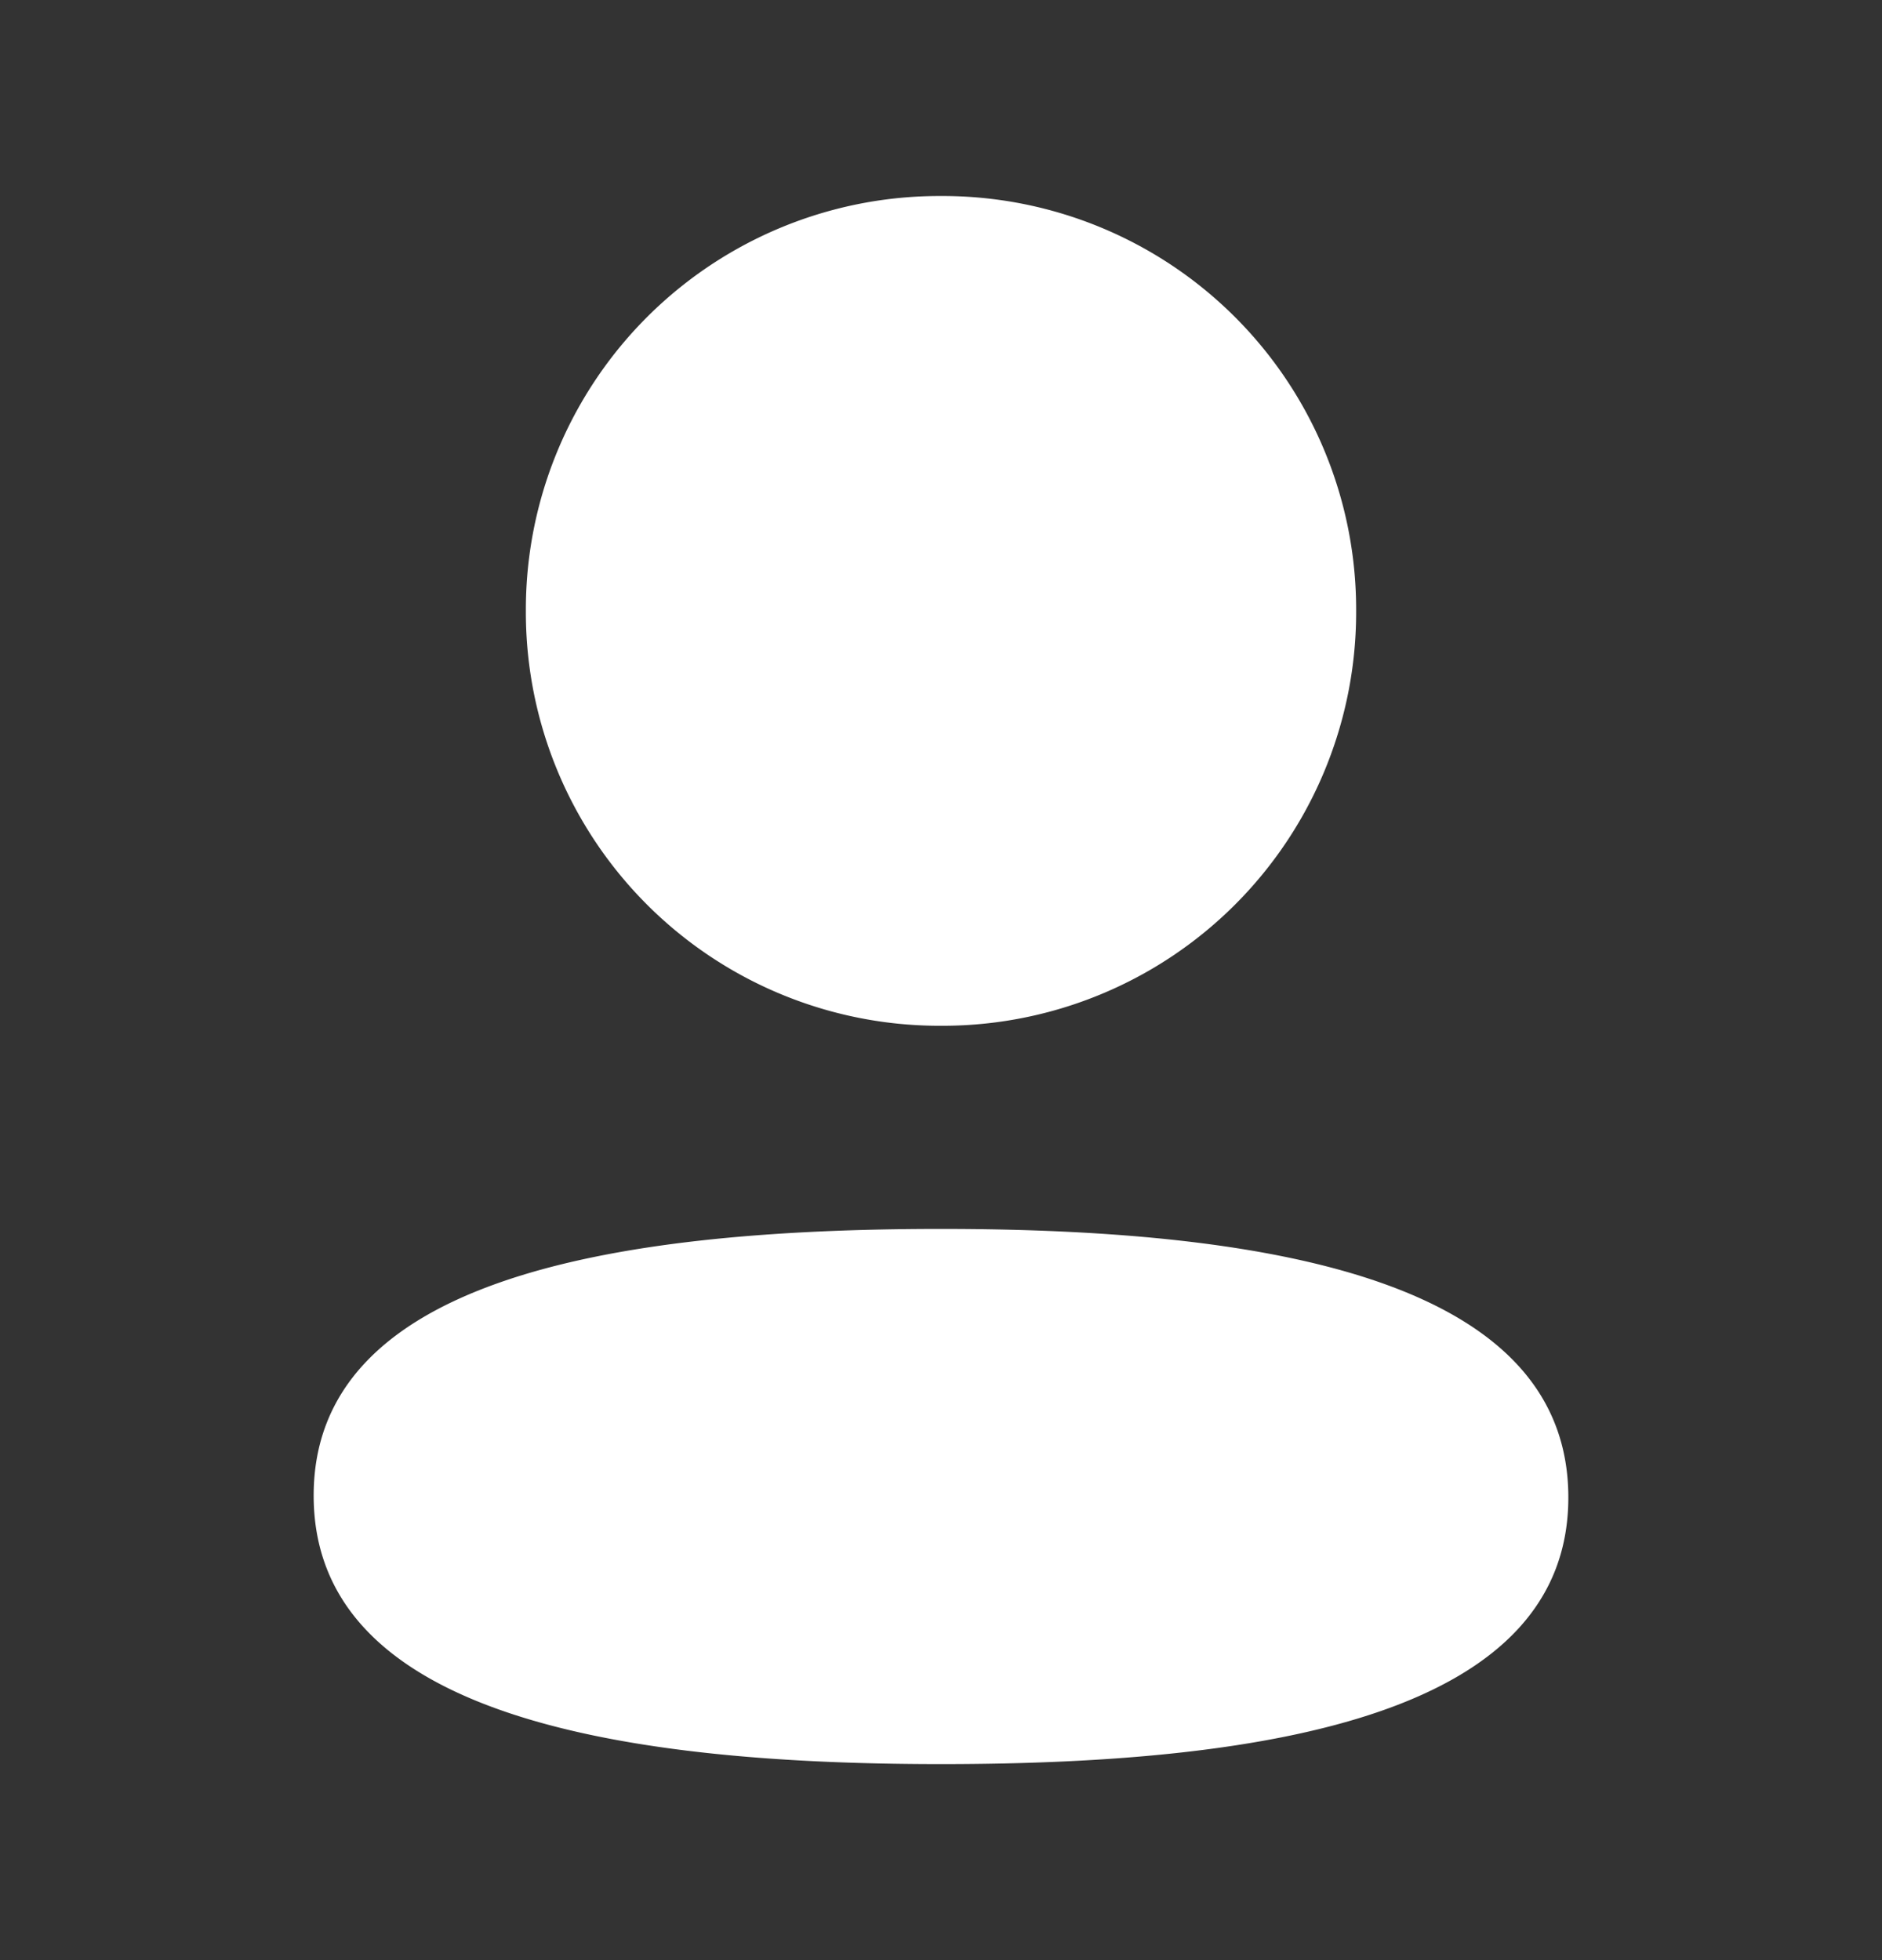 <svg xmlns="http://www.w3.org/2000/svg" width="24" height="25" fill="none"><rect width="100%" height="100%" fill="#333333" stroke="none"/><path fill="#fff" fill-rule="evenodd" d="M17.294 7.791A5.274 5.274 0 0 1 12 13.083a5.275 5.275 0 0 1-5.294-5.292A5.274 5.274 0 0 1 12 2.5a5.273 5.273 0 0 1 5.294 5.291zM12 22.5c-4.338 0-8-.705-8-3.425 0-2.721 3.685-3.401 8-3.401 4.339 0 8 .705 8 3.425 0 2.721-3.685 3.401-8 3.401z" clip-rule="evenodd"/></svg>